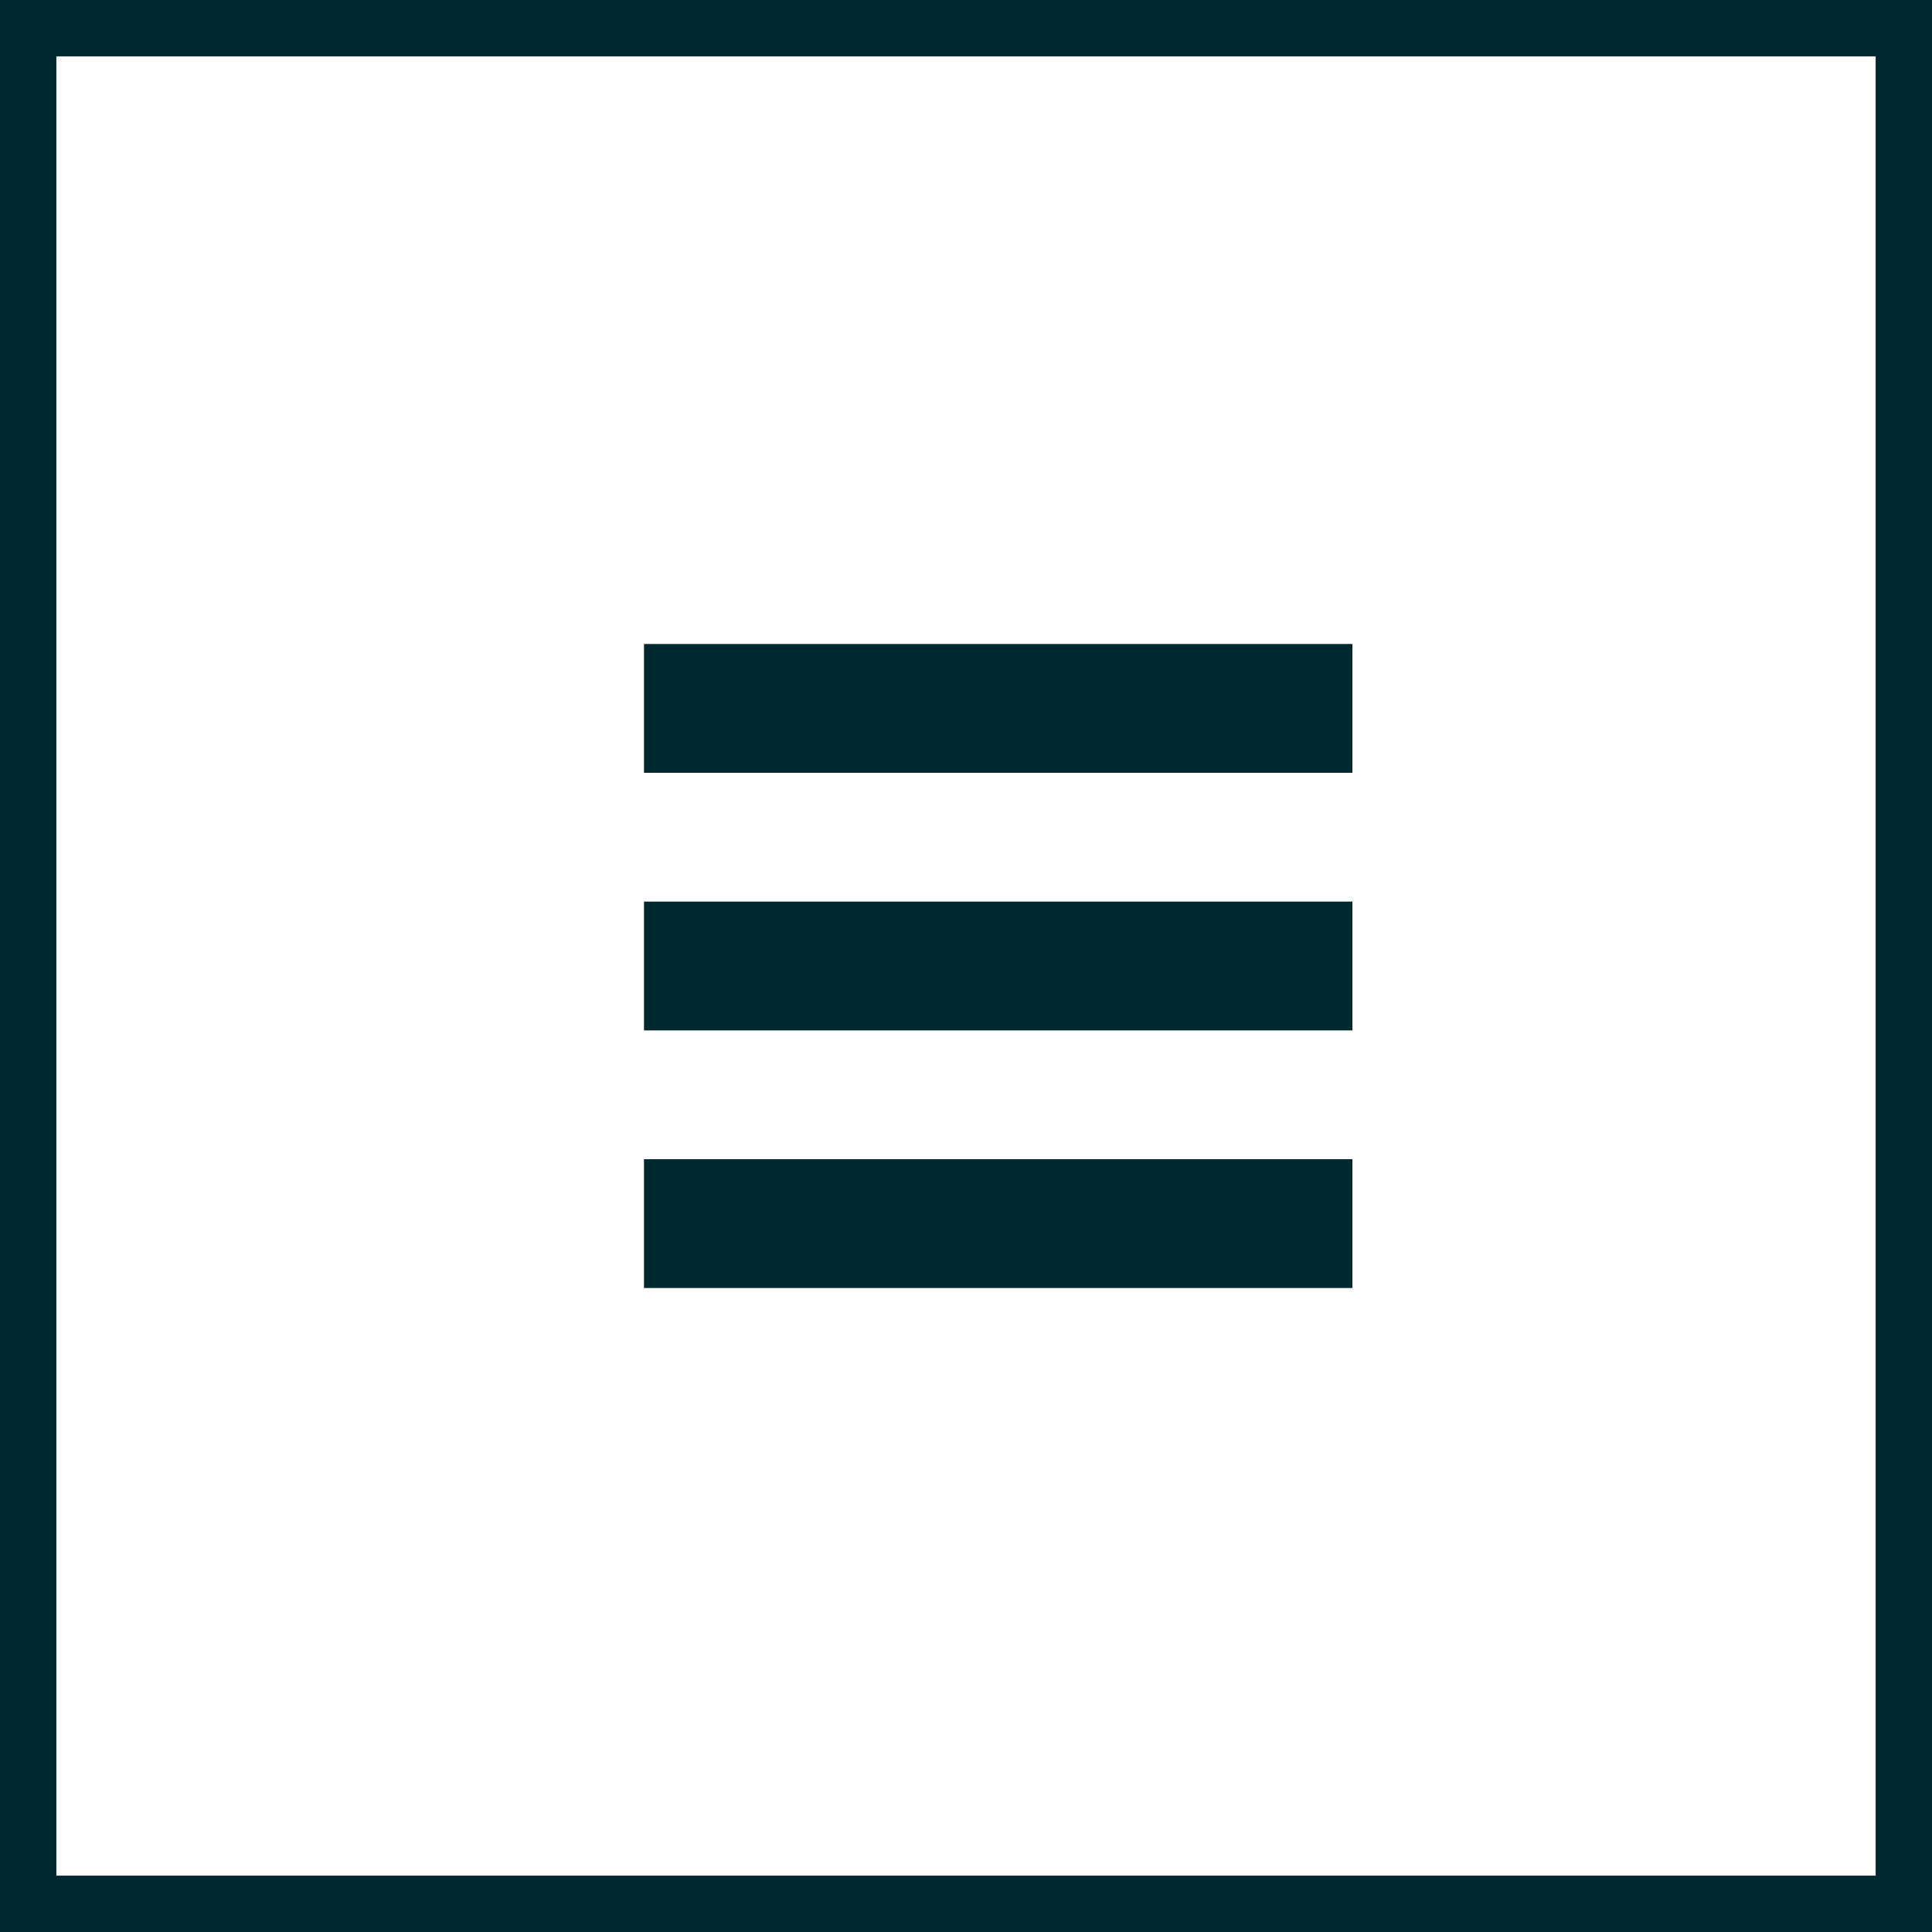 <?xml version="1.0" encoding="UTF-8"?>
<svg width="30px" height="30px" viewBox="0 0 30 30" version="1.1" xmlns="http://www.w3.org/2000/svg" xmlns:xlink="http://www.w3.org/1999/xlink">
    <!-- Generator: Sketch 51 (57462) - http://www.bohemiancoding.com/sketch -->
    <title>menu/icon/mobile@1x</title>
    <desc>Created with Sketch.</desc>
    <defs></defs>
    <g id="Symbols" stroke="none" strokeWidth="1" fill="none" fillRule="evenodd">
        <g id="menu/icon/mobile">
            <g>
                <rect id="Rectangle-7" stroke="#00292F" strokeWidth="0.75" x="0.375" y="0.375" width="29.25" height="29.25"></rect>
                <g id="Group-8" transform="translate(10, 10)" fill="#00292F">
                    <rect id="Rectangle-8" x="0" y="0" width="11" height="2"></rect>
                    <rect id="Rectangle-8-Copy" x="0" y="4" width="11" height="2"></rect>
                    <rect id="Rectangle-8-Copy-2" x="0" y="8" width="11" height="2"></rect>
                </g>
            </g>
        </g>
    </g>
</svg>
